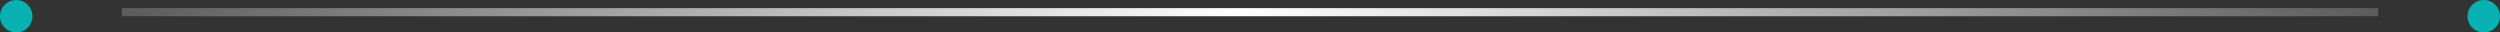 <?xml version="1.0" encoding="UTF-8"?> <svg xmlns="http://www.w3.org/2000/svg" width="308" height="4" viewBox="0 0 308 4" fill="none"><rect x="0" y="0" width="308" height="4" fill="#333333" stroke="none"/> <line x1="15" y1="1.5" x2="293" y2="1.5" stroke="url(#paint0_linear_354_2196)"></line> <circle cx="2" cy="2" r="2" fill="#00D0D3" fill-opacity="0.8"></circle> <circle cx="306" cy="2" r="2" fill="#00D0D3" fill-opacity="0.8"></circle> <defs> <linearGradient id="paint0_linear_354_2196" x1="293" y1="2.5" x2="15" y2="2.5" gradientUnits="userSpaceOnUse"> <stop stop-color="white" stop-opacity="0.2"></stop> <stop offset="0.503" stop-color="white"></stop> <stop offset="1" stop-color="white" stop-opacity="0.2"></stop> </linearGradient> </defs> </svg> 